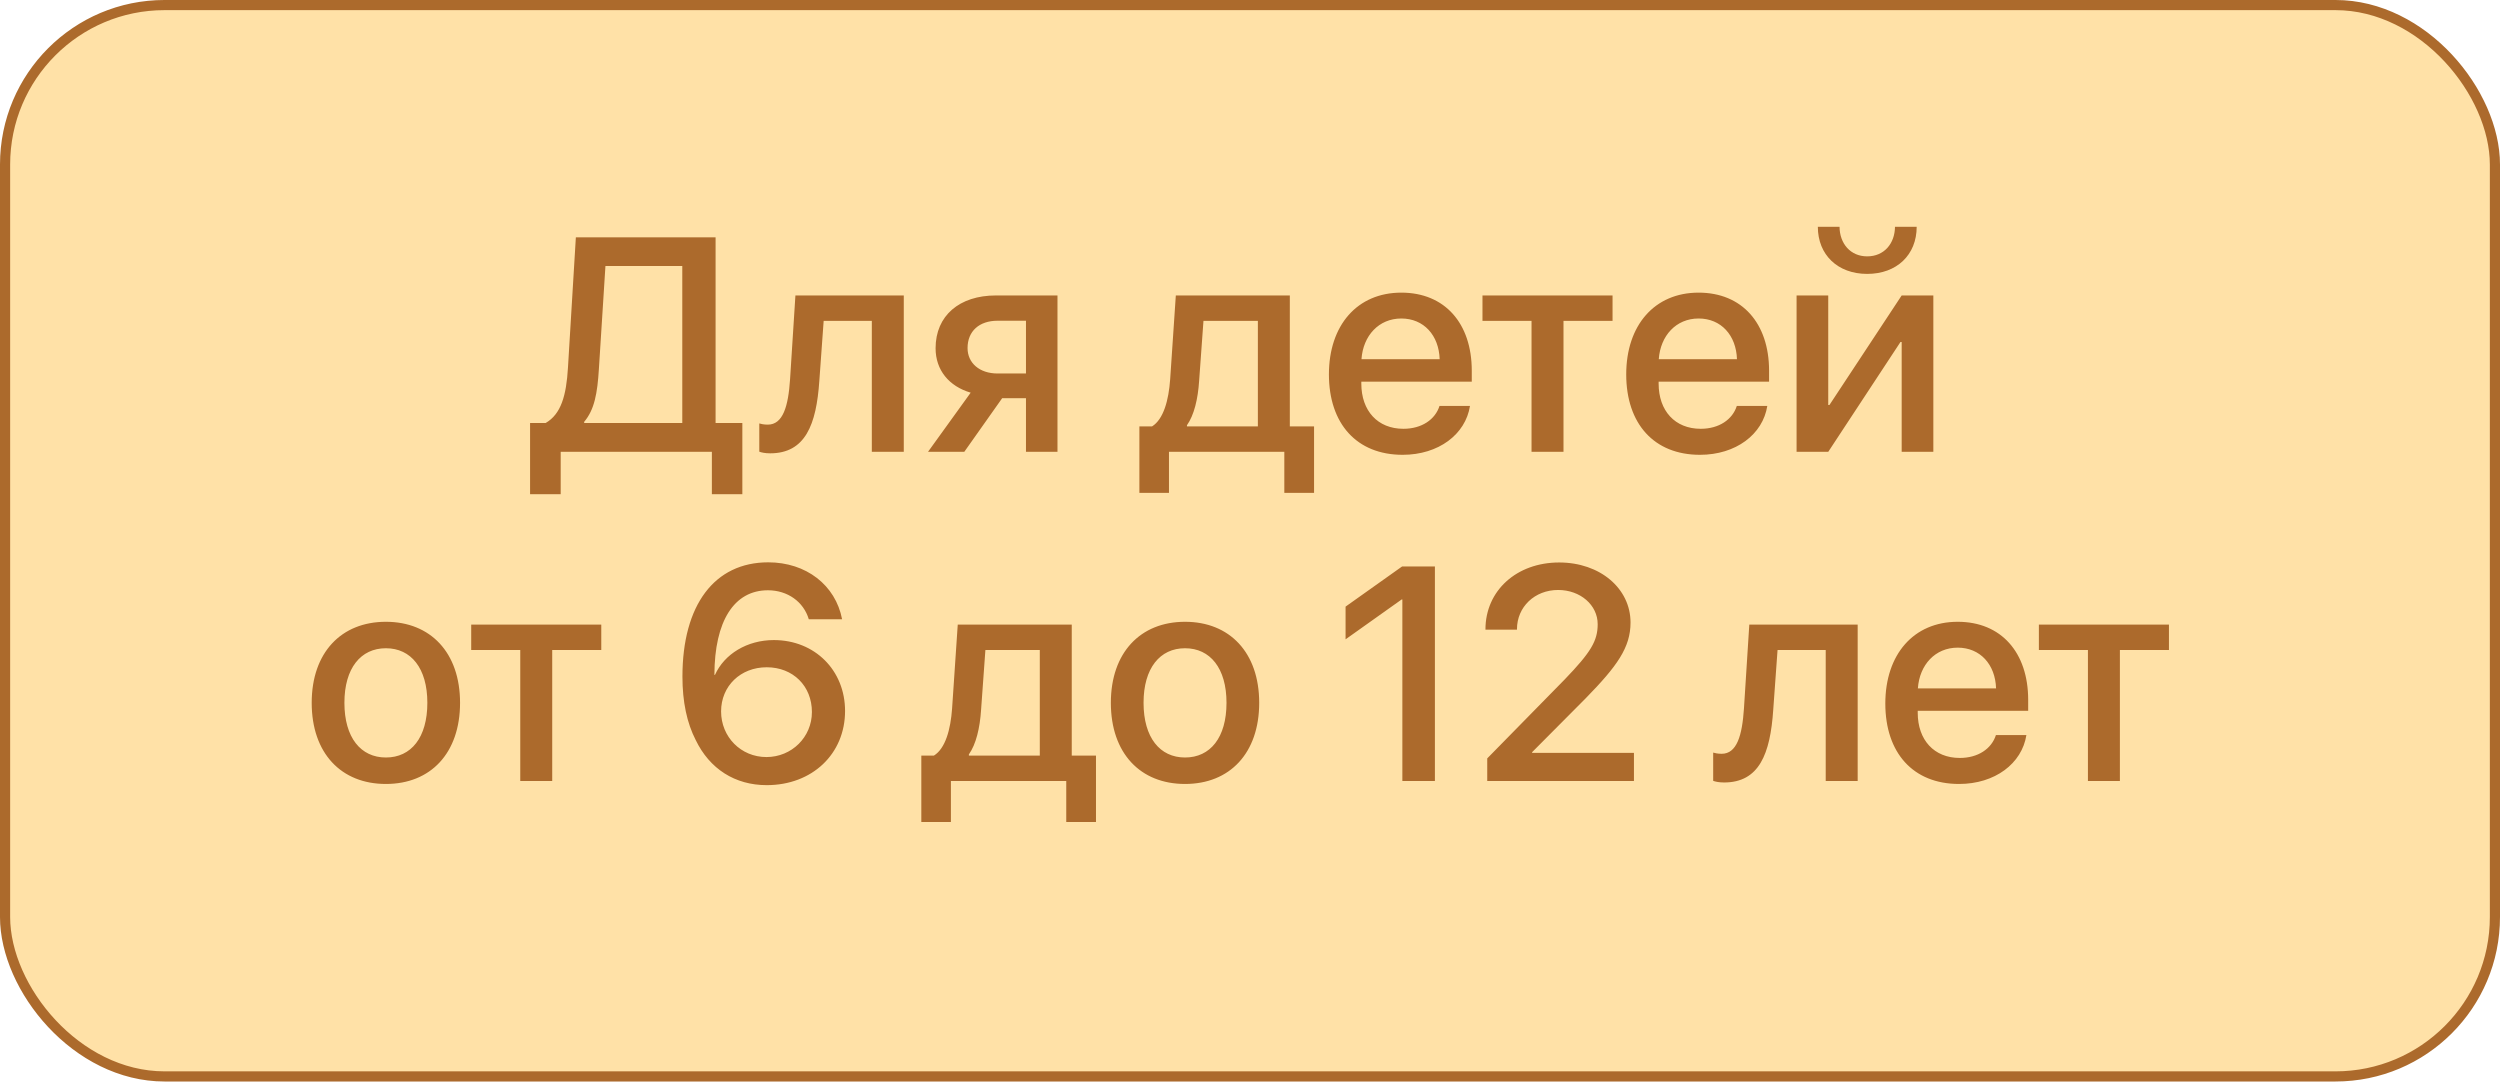 <?xml version="1.0" encoding="UTF-8"?> <svg xmlns="http://www.w3.org/2000/svg" width="319" height="138" viewBox="0 0 319 138" fill="none"><rect x="0.647" y="0.647" width="317.705" height="136.705" rx="20.348" fill="#FFE1A7" stroke="#AC6A2C" stroke-width="1.295"></rect><path d="M76.419 47.07C76.23 50.181 75.85 52.286 74.541 53.823V53.974H87.06V33.944H77.254L76.419 47.07ZM71.544 57.654V63.06H67.637V53.974H69.629C71.582 52.837 72.265 50.503 72.474 46.881L73.479 30.284H91.309V53.974H94.723V63.06H90.835V57.654H71.544ZM104.549 48.569C104.169 54.221 102.747 57.844 98.27 57.844C97.606 57.844 97.132 57.73 96.886 57.635V54.031C97.075 54.088 97.455 54.183 97.967 54.183C99.901 54.183 100.584 51.869 100.812 48.398L101.495 37.7H115.322V57.654H111.244V40.944H105.099L104.549 48.569ZM127.291 47.658H130.914V40.925H127.291C124.958 40.925 123.46 42.252 123.46 44.415C123.46 46.312 124.977 47.658 127.291 47.658ZM130.914 57.654V50.807H127.879L123.042 57.654H118.414L123.858 50.105C121.089 49.289 119.381 47.222 119.381 44.434C119.381 40.28 122.416 37.7 127.082 37.7H134.935V57.654H130.914ZM160.504 54.411V40.944H153.562L153.011 48.569C152.86 50.921 152.367 52.969 151.456 54.259V54.411H160.504ZM149.161 62.889H145.386V54.411H146.999C148.459 53.5 149.123 51.091 149.313 48.398L150.034 37.7H164.582V54.411H167.674V62.889H163.88V57.654H149.161V62.889ZM178.808 40.64C175.944 40.64 173.933 42.821 173.724 45.837H183.701C183.607 42.783 181.672 40.64 178.808 40.64ZM183.682 51.793H187.571C187.002 55.435 183.55 58.034 178.978 58.034C173.117 58.034 169.57 54.069 169.57 47.772C169.57 41.513 173.174 37.34 178.808 37.34C184.346 37.34 187.798 41.247 187.798 47.298V48.702H173.705V48.948C173.705 52.419 175.792 54.714 179.073 54.714C181.406 54.714 183.132 53.538 183.682 51.793ZM205.761 37.7V40.944H199.502V57.654H195.424V40.944H189.164V37.7H205.761ZM216.743 40.64C213.879 40.64 211.869 42.821 211.66 45.837H221.637C221.542 42.783 219.608 40.64 216.743 40.64ZM221.618 51.793H225.507C224.938 55.435 221.485 58.034 216.914 58.034C211.053 58.034 207.506 54.069 207.506 47.772C207.506 41.513 211.11 37.34 216.743 37.34C222.282 37.34 225.734 41.247 225.734 47.298V48.702H211.641V48.948C211.641 52.419 213.728 54.714 217.009 54.714C219.342 54.714 221.068 53.538 221.618 51.793ZM233.283 57.654H229.243V37.7H233.283V51.679H233.435L242.654 37.7H246.694V57.654H242.654V43.637H242.502L233.283 57.654ZM231.956 28.937H234.725C234.744 31.08 236.11 32.712 238.253 32.712C240.415 32.712 241.781 31.08 241.8 28.937H244.569C244.569 32.522 242.028 34.95 238.253 34.95C234.497 34.95 231.956 32.522 231.956 28.937ZM49.238 100.034C43.529 100.034 39.773 96.107 39.773 89.677C39.773 83.266 43.548 79.34 49.238 79.34C54.929 79.34 58.703 83.266 58.703 89.677C58.703 96.107 54.948 100.034 49.238 100.034ZM49.238 96.657C52.463 96.657 54.53 94.116 54.53 89.677C54.53 85.258 52.444 82.716 49.238 82.716C46.033 82.716 43.946 85.258 43.946 89.677C43.946 94.116 46.033 96.657 49.238 96.657ZM76.723 79.7V82.944H70.463V99.654H66.385V82.944H60.126V79.7H76.723ZM97.834 100.185C93.794 100.185 90.55 98.118 88.767 94.419C87.648 92.238 87.079 89.544 87.079 86.339C87.079 77.177 91.176 71.753 98.024 71.753C102.86 71.753 106.616 74.655 107.451 79.017H103.202C102.538 76.779 100.489 75.319 97.986 75.319C93.68 75.319 91.176 79.226 91.157 86.111H91.233C92.428 83.456 95.33 81.673 98.744 81.673C103.961 81.673 107.83 85.523 107.83 90.72C107.83 96.202 103.638 100.185 97.834 100.185ZM97.796 96.6C101.021 96.6 103.6 94.059 103.6 90.853C103.6 87.534 101.191 85.144 97.834 85.144C94.496 85.144 92.011 87.534 92.011 90.777C92.011 94.021 94.534 96.6 97.796 96.6ZM132.678 96.411V82.944H125.736L125.186 90.569C125.034 92.921 124.541 94.969 123.63 96.259V96.411H132.678ZM121.335 104.889H117.561V96.411H119.173C120.633 95.5 121.297 93.091 121.487 90.398L122.208 79.7H136.756V96.411H139.848V104.889H136.054V99.654H121.335V104.889ZM151.21 100.034C145.5 100.034 141.745 96.107 141.745 89.677C141.745 83.266 145.519 79.34 151.21 79.34C156.9 79.34 160.674 83.266 160.674 89.677C160.674 96.107 156.919 100.034 151.21 100.034ZM151.21 96.657C154.434 96.657 156.502 94.116 156.502 89.677C156.502 85.258 154.415 82.716 151.21 82.716C148.004 82.716 145.917 85.258 145.917 89.677C145.917 94.116 148.004 96.657 151.21 96.657ZM178.941 99.654V76.495H178.846L171.695 81.578V77.405L178.903 72.284H183.094V99.654H178.941ZM189.544 80.307C189.544 75.376 193.508 71.772 198.952 71.772C204.168 71.772 208.056 75.091 208.056 79.435C208.056 82.621 206.349 84.992 202.347 89.089L195.499 95.975V96.069H208.492V99.654H189.771V96.771L199.653 86.699C202.992 83.228 203.864 81.787 203.864 79.643C203.864 77.215 201.664 75.281 198.819 75.281C195.822 75.281 193.565 77.443 193.565 80.288V80.345H189.544V80.307ZM226.265 90.569C225.886 96.221 224.463 99.844 219.987 99.844C219.323 99.844 218.849 99.73 218.602 99.635V96.031C218.792 96.088 219.171 96.183 219.683 96.183C221.618 96.183 222.301 93.869 222.529 90.398L223.211 79.7H237.039V99.654H232.961V82.944H226.815L226.265 90.569ZM249.804 82.64C246.94 82.64 244.93 84.821 244.721 87.837H254.698C254.603 84.784 252.669 82.64 249.804 82.64ZM254.679 93.793H258.568C257.998 97.435 254.546 100.034 249.975 100.034C244.114 100.034 240.567 96.069 240.567 89.772C240.567 83.513 244.171 79.34 249.804 79.34C255.343 79.34 258.795 83.247 258.795 89.298V90.701H244.702V90.948C244.702 94.419 246.788 96.714 250.07 96.714C252.403 96.714 254.129 95.538 254.679 93.793ZM276.758 79.7V82.944H270.498V99.654H266.42V82.944H260.161V79.7H276.758Z" fill="#AC6A2C"></path></svg> 